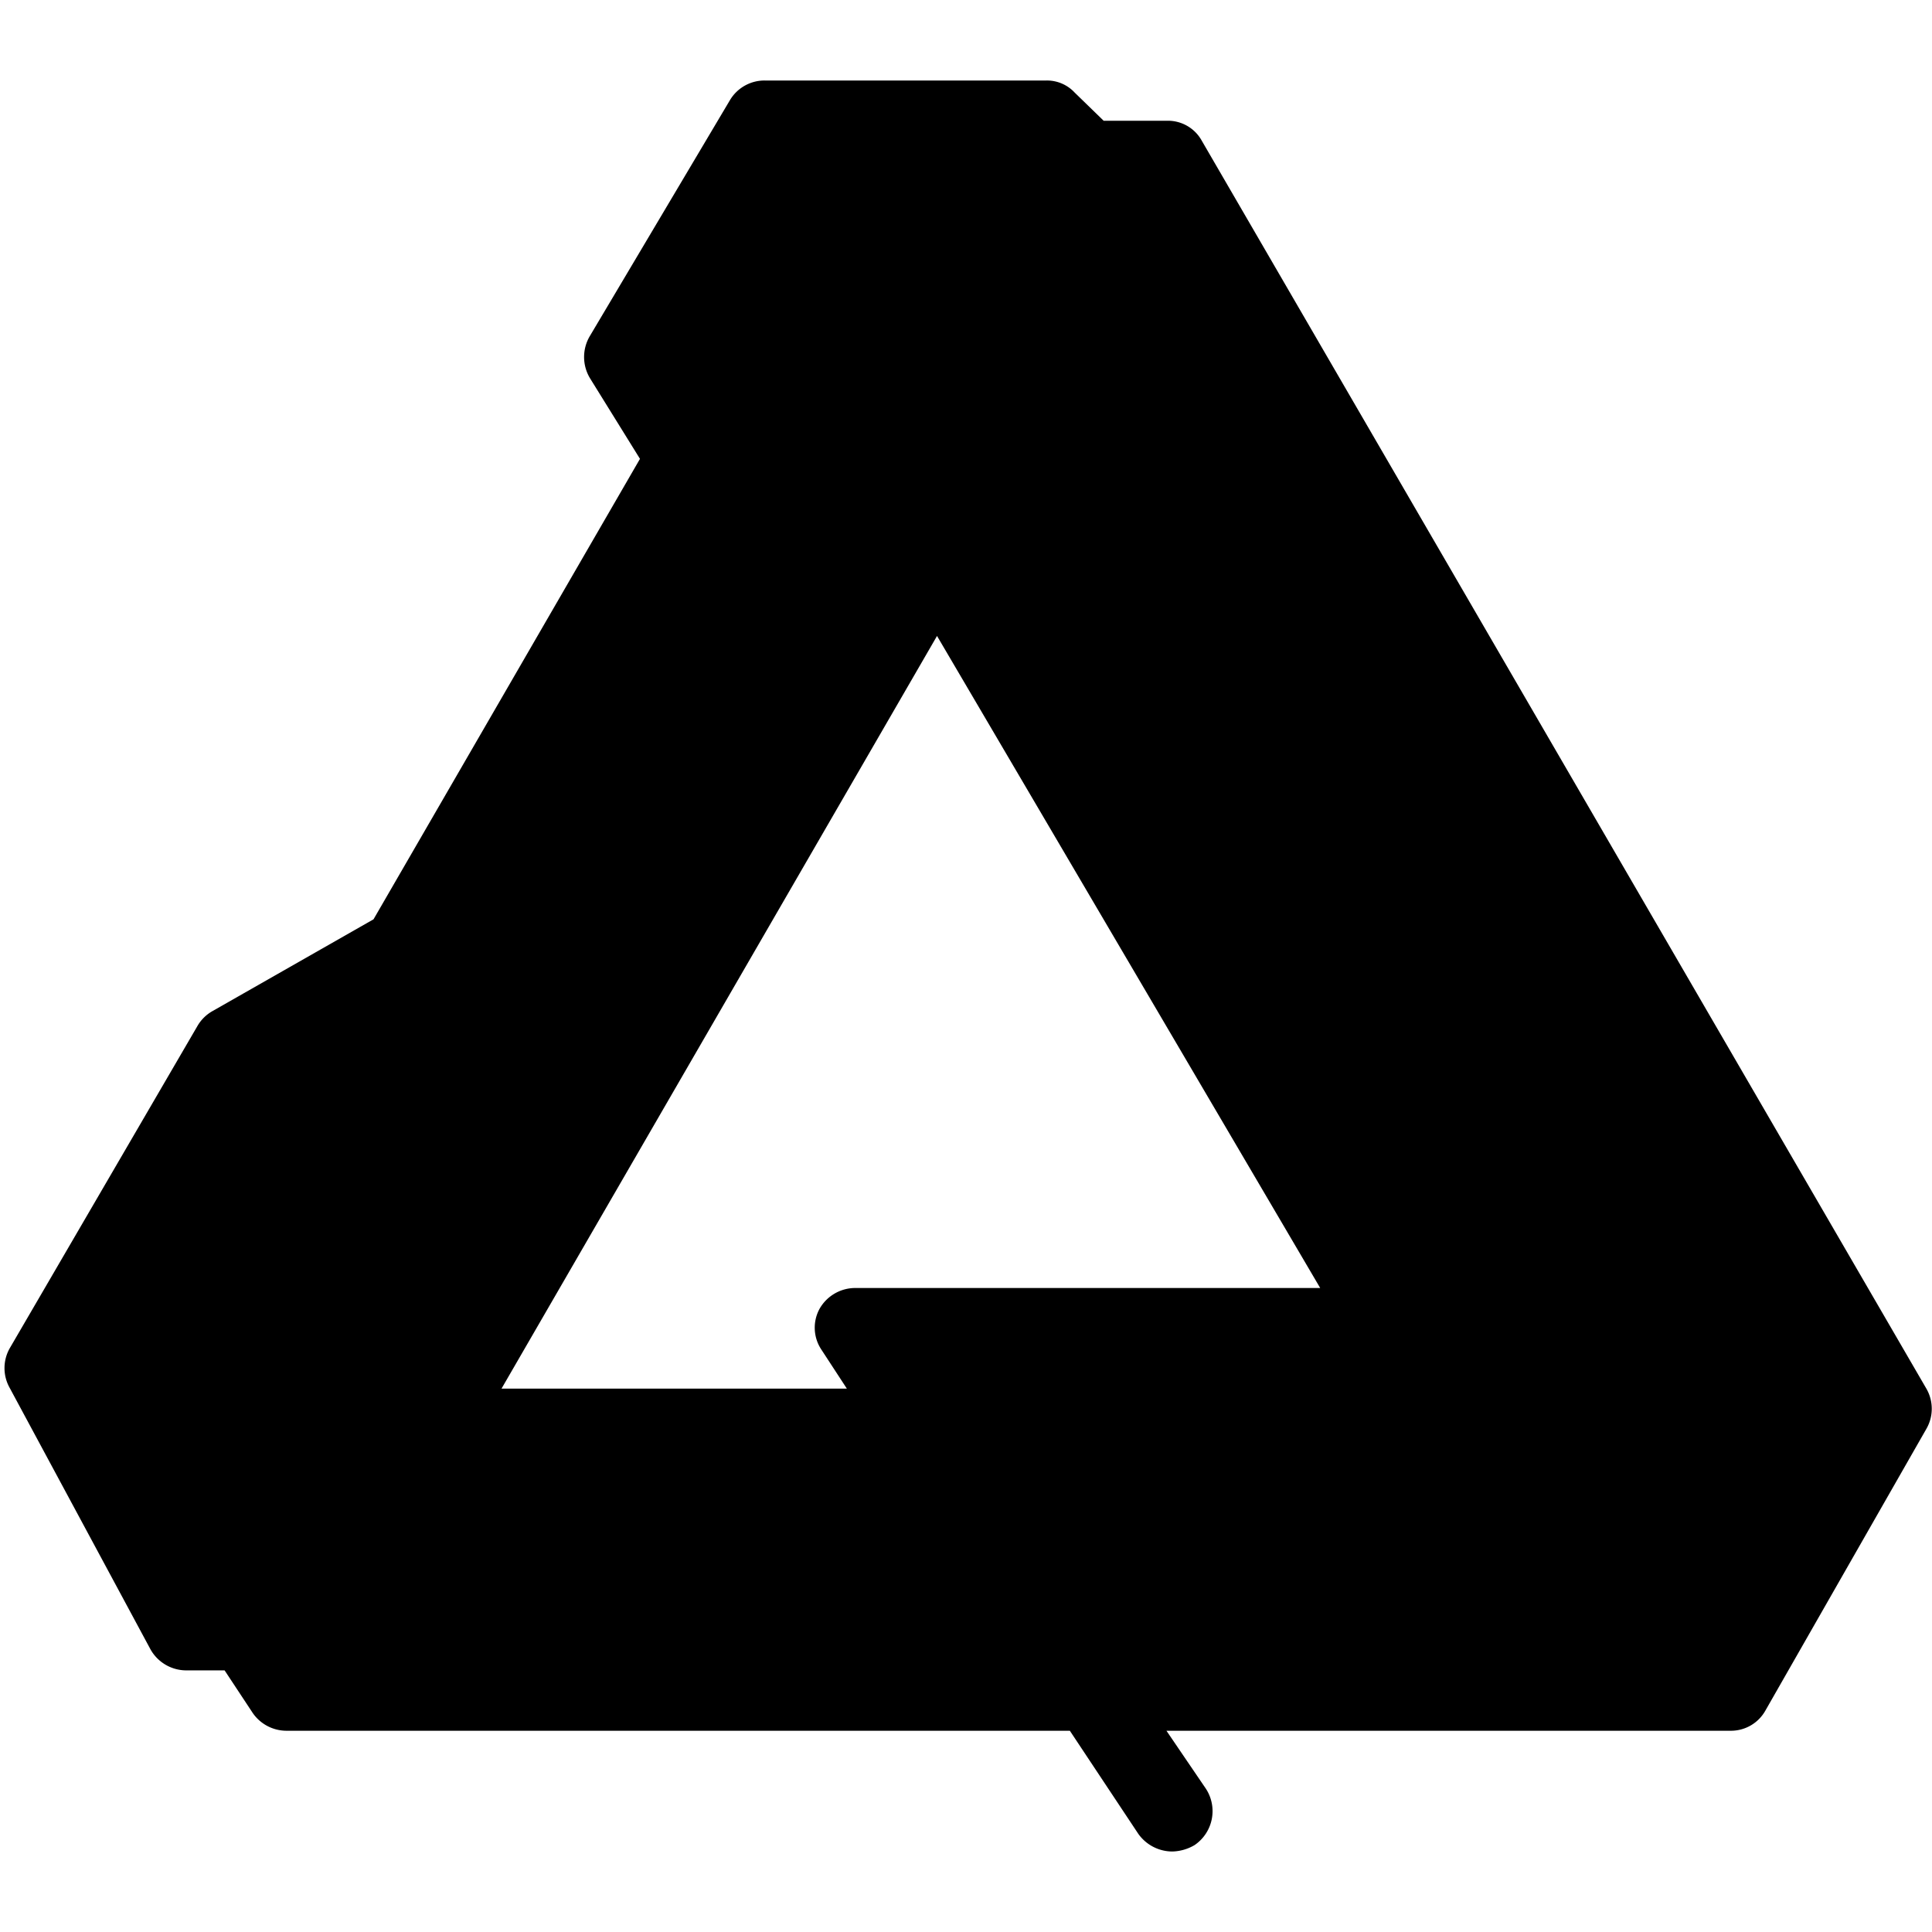 <svg xmlns="http://www.w3.org/2000/svg" viewBox="0 0 24 24"><path d="m23.93 17.25 -9 -15.5a0.48 0.48 0 0 0 -0.43 -0.25h-0.79l-0.36 -0.35A0.47 0.47 0 0 0 13 1H9.5a0.5 0.5 0 0 0 -0.43 0.24L7.33 4.17a0.51 0.51 0 0 0 0 0.53l0.62 1 -3.31 5.72 -2 1.14a0.5 0.5 0 0 0 -0.19 0.19l-2.33 4a0.5 0.5 0 0 0 0 0.49l1.75 3.25a0.51 0.51 0 0 0 0.44 0.26h0.48l0.35 0.53a0.51 0.51 0 0 0 0.42 0.22h9.73l0.85 1.28a0.52 0.52 0 0 0 0.42 0.22 0.57 0.57 0 0 0 0.28 -0.08 0.51 0.51 0 0 0 0.14 -0.7l-0.49 -0.72h7.01a0.49 0.49 0 0 0 0.43 -0.25l2 -3.5a0.5 0.5 0 0 0 0 -0.5Zm-13.73 -0.49 0.32 0.49H6.23l5.41 -9.35L16.4 16h-5.78a0.51 0.51 0 0 0 -0.44 0.26 0.49 0.49 0 0 0 0.02 0.5Z" fill="#000000" stroke-width="1"></path></svg>